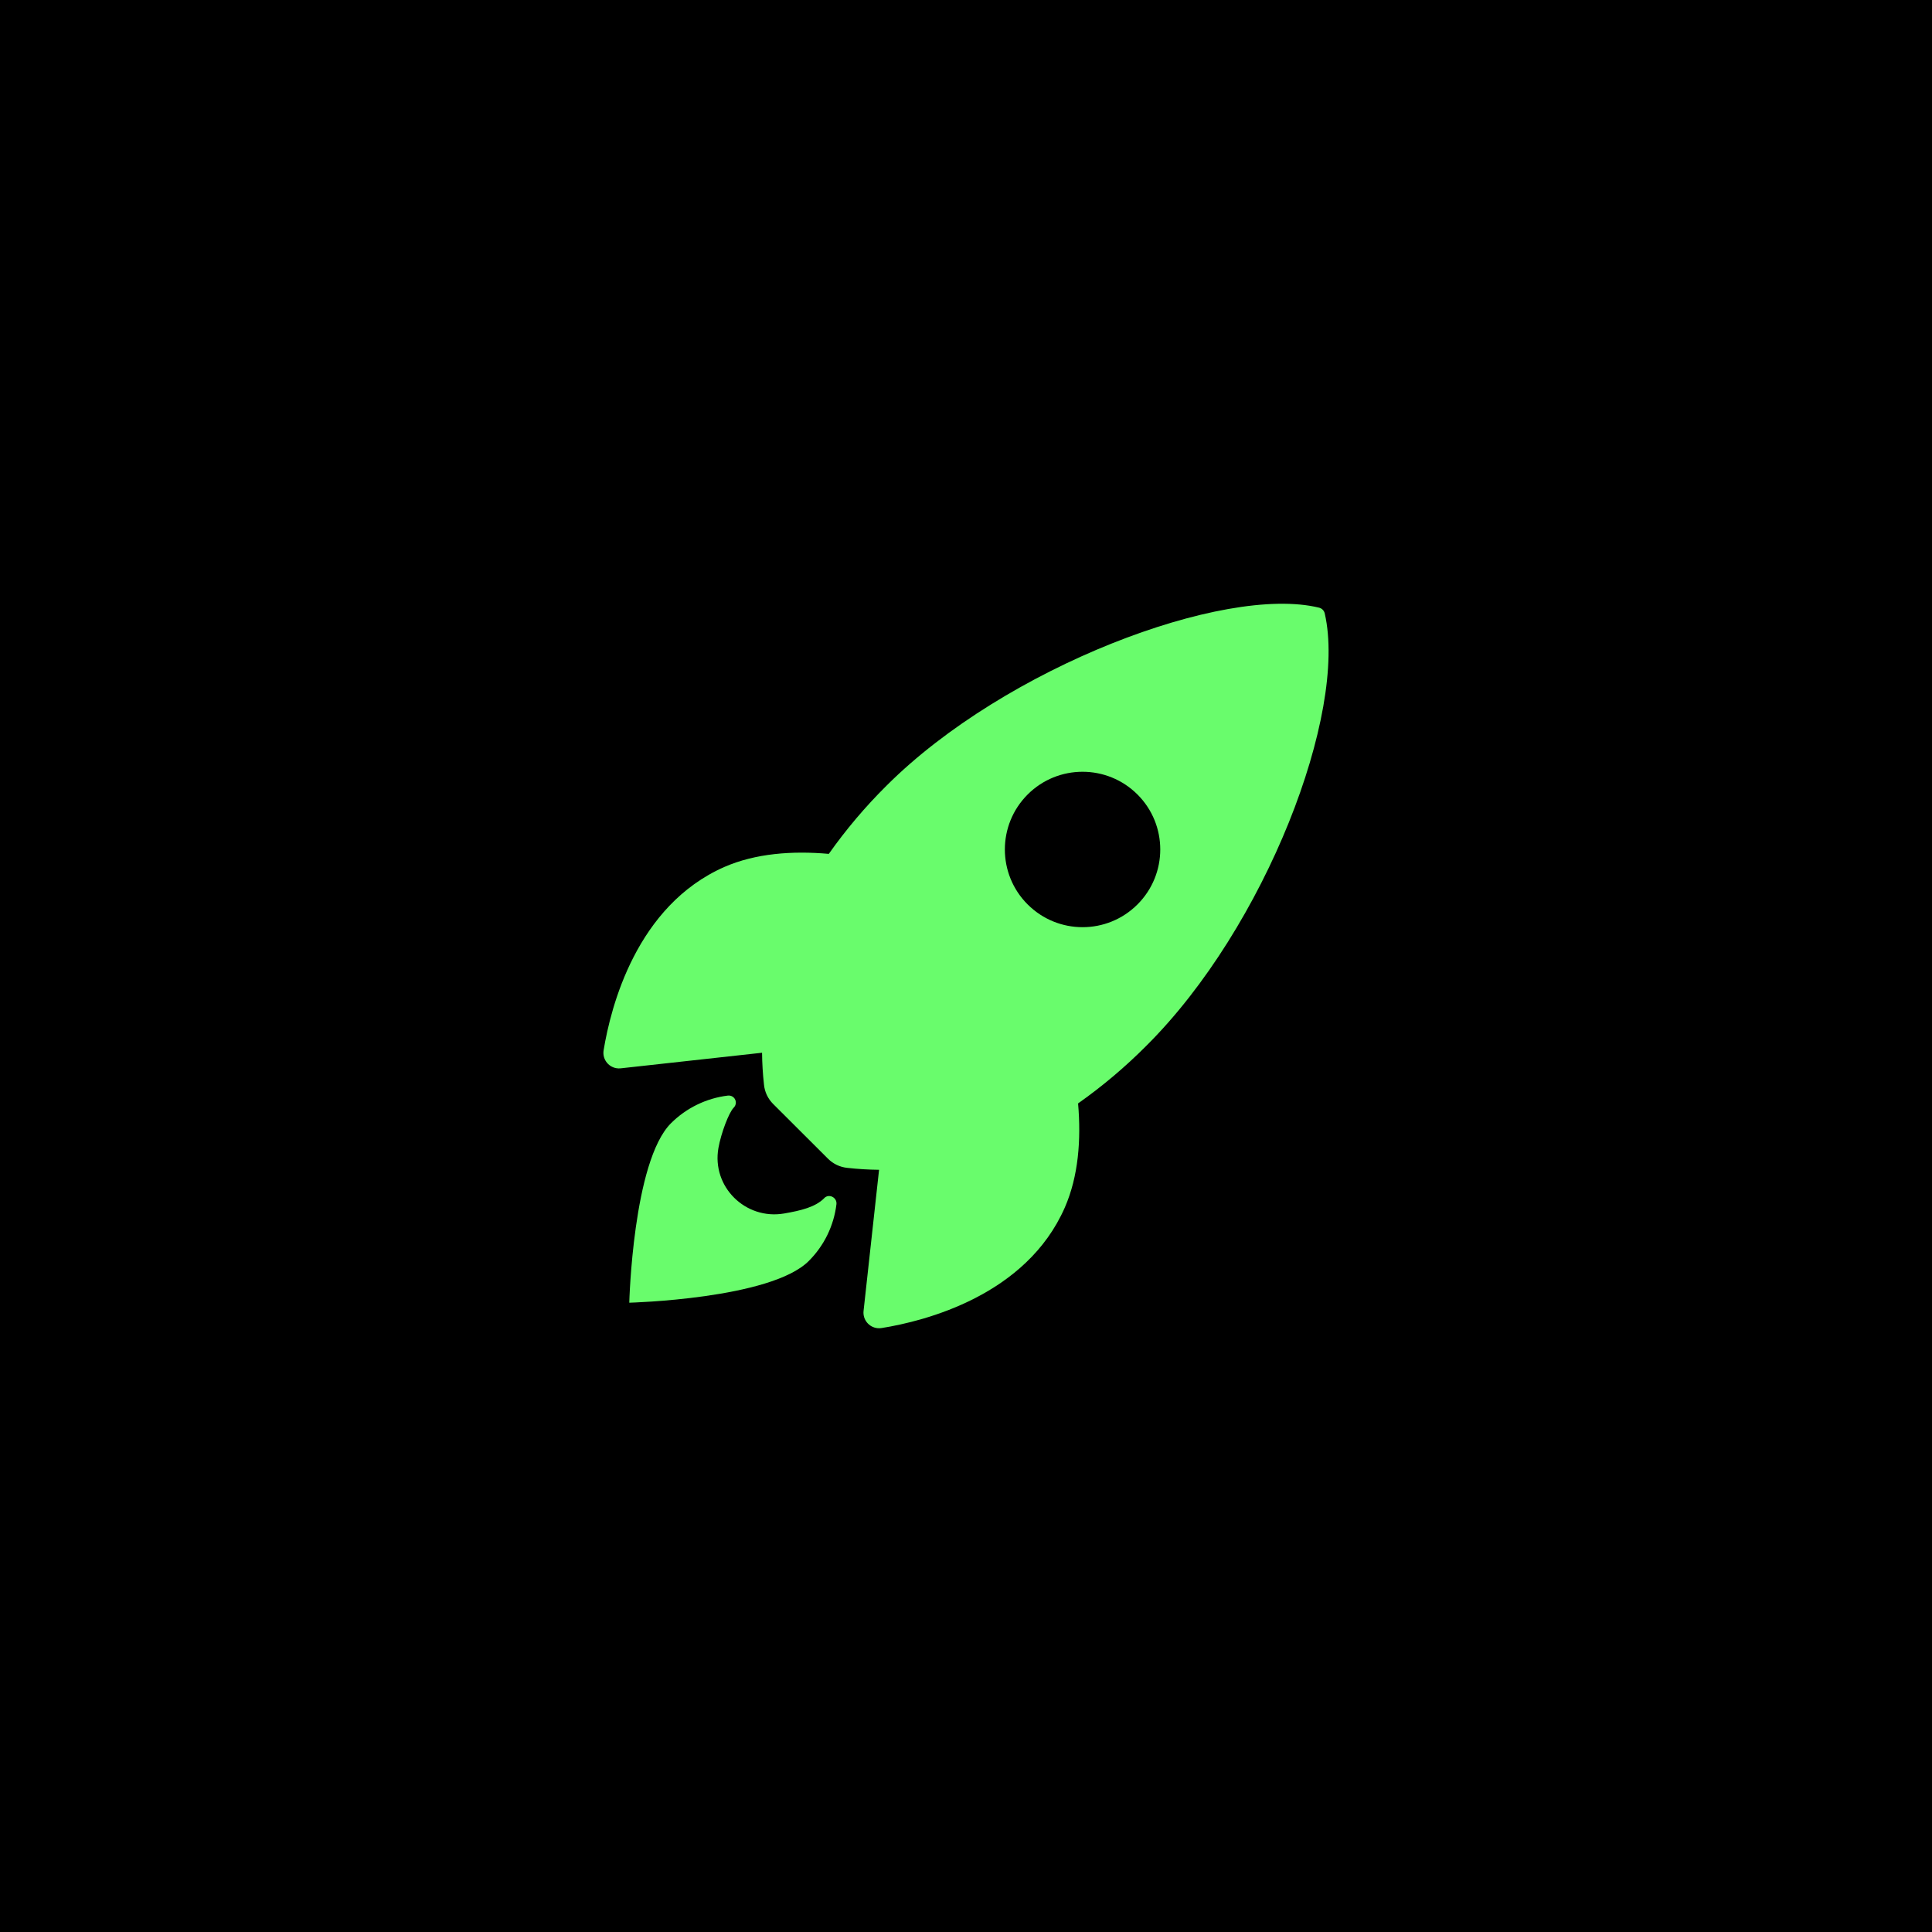 <?xml version="1.0" encoding="UTF-8"?><svg id="Layer_1" xmlns="http://www.w3.org/2000/svg" viewBox="0 0 800 800"><defs><style>.cls-1{fill:#69fc6c;}</style></defs><rect width="800" height="800"/><path class="cls-1" d="M548.56,254.07c-.25-1.21-1.18-2.17-2.38-2.45-39.26-9.6-129.96,24.61-179.11,73.73-8.77,8.69-16.76,18.14-23.88,28.22-15.15-1.34-30.31-.22-43.23,5.41-36.44,16.04-47.05,57.89-50.01,75.89-.6,3.52,1.77,6.85,5.29,7.45.59.1,1.19.12,1.79.05l58.52-6.45c.04,4.41.31,8.82.8,13.2.29,3.05,1.65,5.89,3.82,8.04l22.66,22.61c2.15,2.17,5,3.52,8.04,3.82,4.36.49,8.74.75,13.13.8l-6.42,58.45c-.38,3.55,2.19,6.74,5.74,7.12.59.06,1.18.05,1.77-.05,17.97-2.88,59.89-13.49,75.84-49.93,5.63-12.92,6.78-28,5.48-43.08,10.11-7.13,19.57-15.12,28.29-23.89,49.3-49.05,83.31-137.73,73.86-178.94ZM425.52,374.5c-12.57-12.56-12.57-32.93-.01-45.5,12.56-12.57,32.93-12.57,45.5-.01,12.57,12.56,12.57,32.93.01,45.5,0,0,0,0-.01.01-12.54,12.56-32.89,12.57-45.45.03-.01-.01-.02-.02-.03-.03Z"/><path class="cls-1" d="M341.29,496.15c-3.67,3.68-9.56,5.11-16.66,6.34-15.93,2.71-30-11.05-27.14-27.16,1.09-6.11,4.32-14.67,6.33-16.68,1.15-1.13,1.17-2.99.04-4.14-.65-.66-1.57-.98-2.49-.85-8.91,1.09-17.2,5.13-23.55,11.47-15.76,15.77-17.25,74.29-17.25,74.29,0,0,58.55-1.49,74.31-17.26,6.37-6.34,10.41-14.64,11.48-23.57.25-2.8-3.16-4.47-5.09-2.45Z"/></svg>